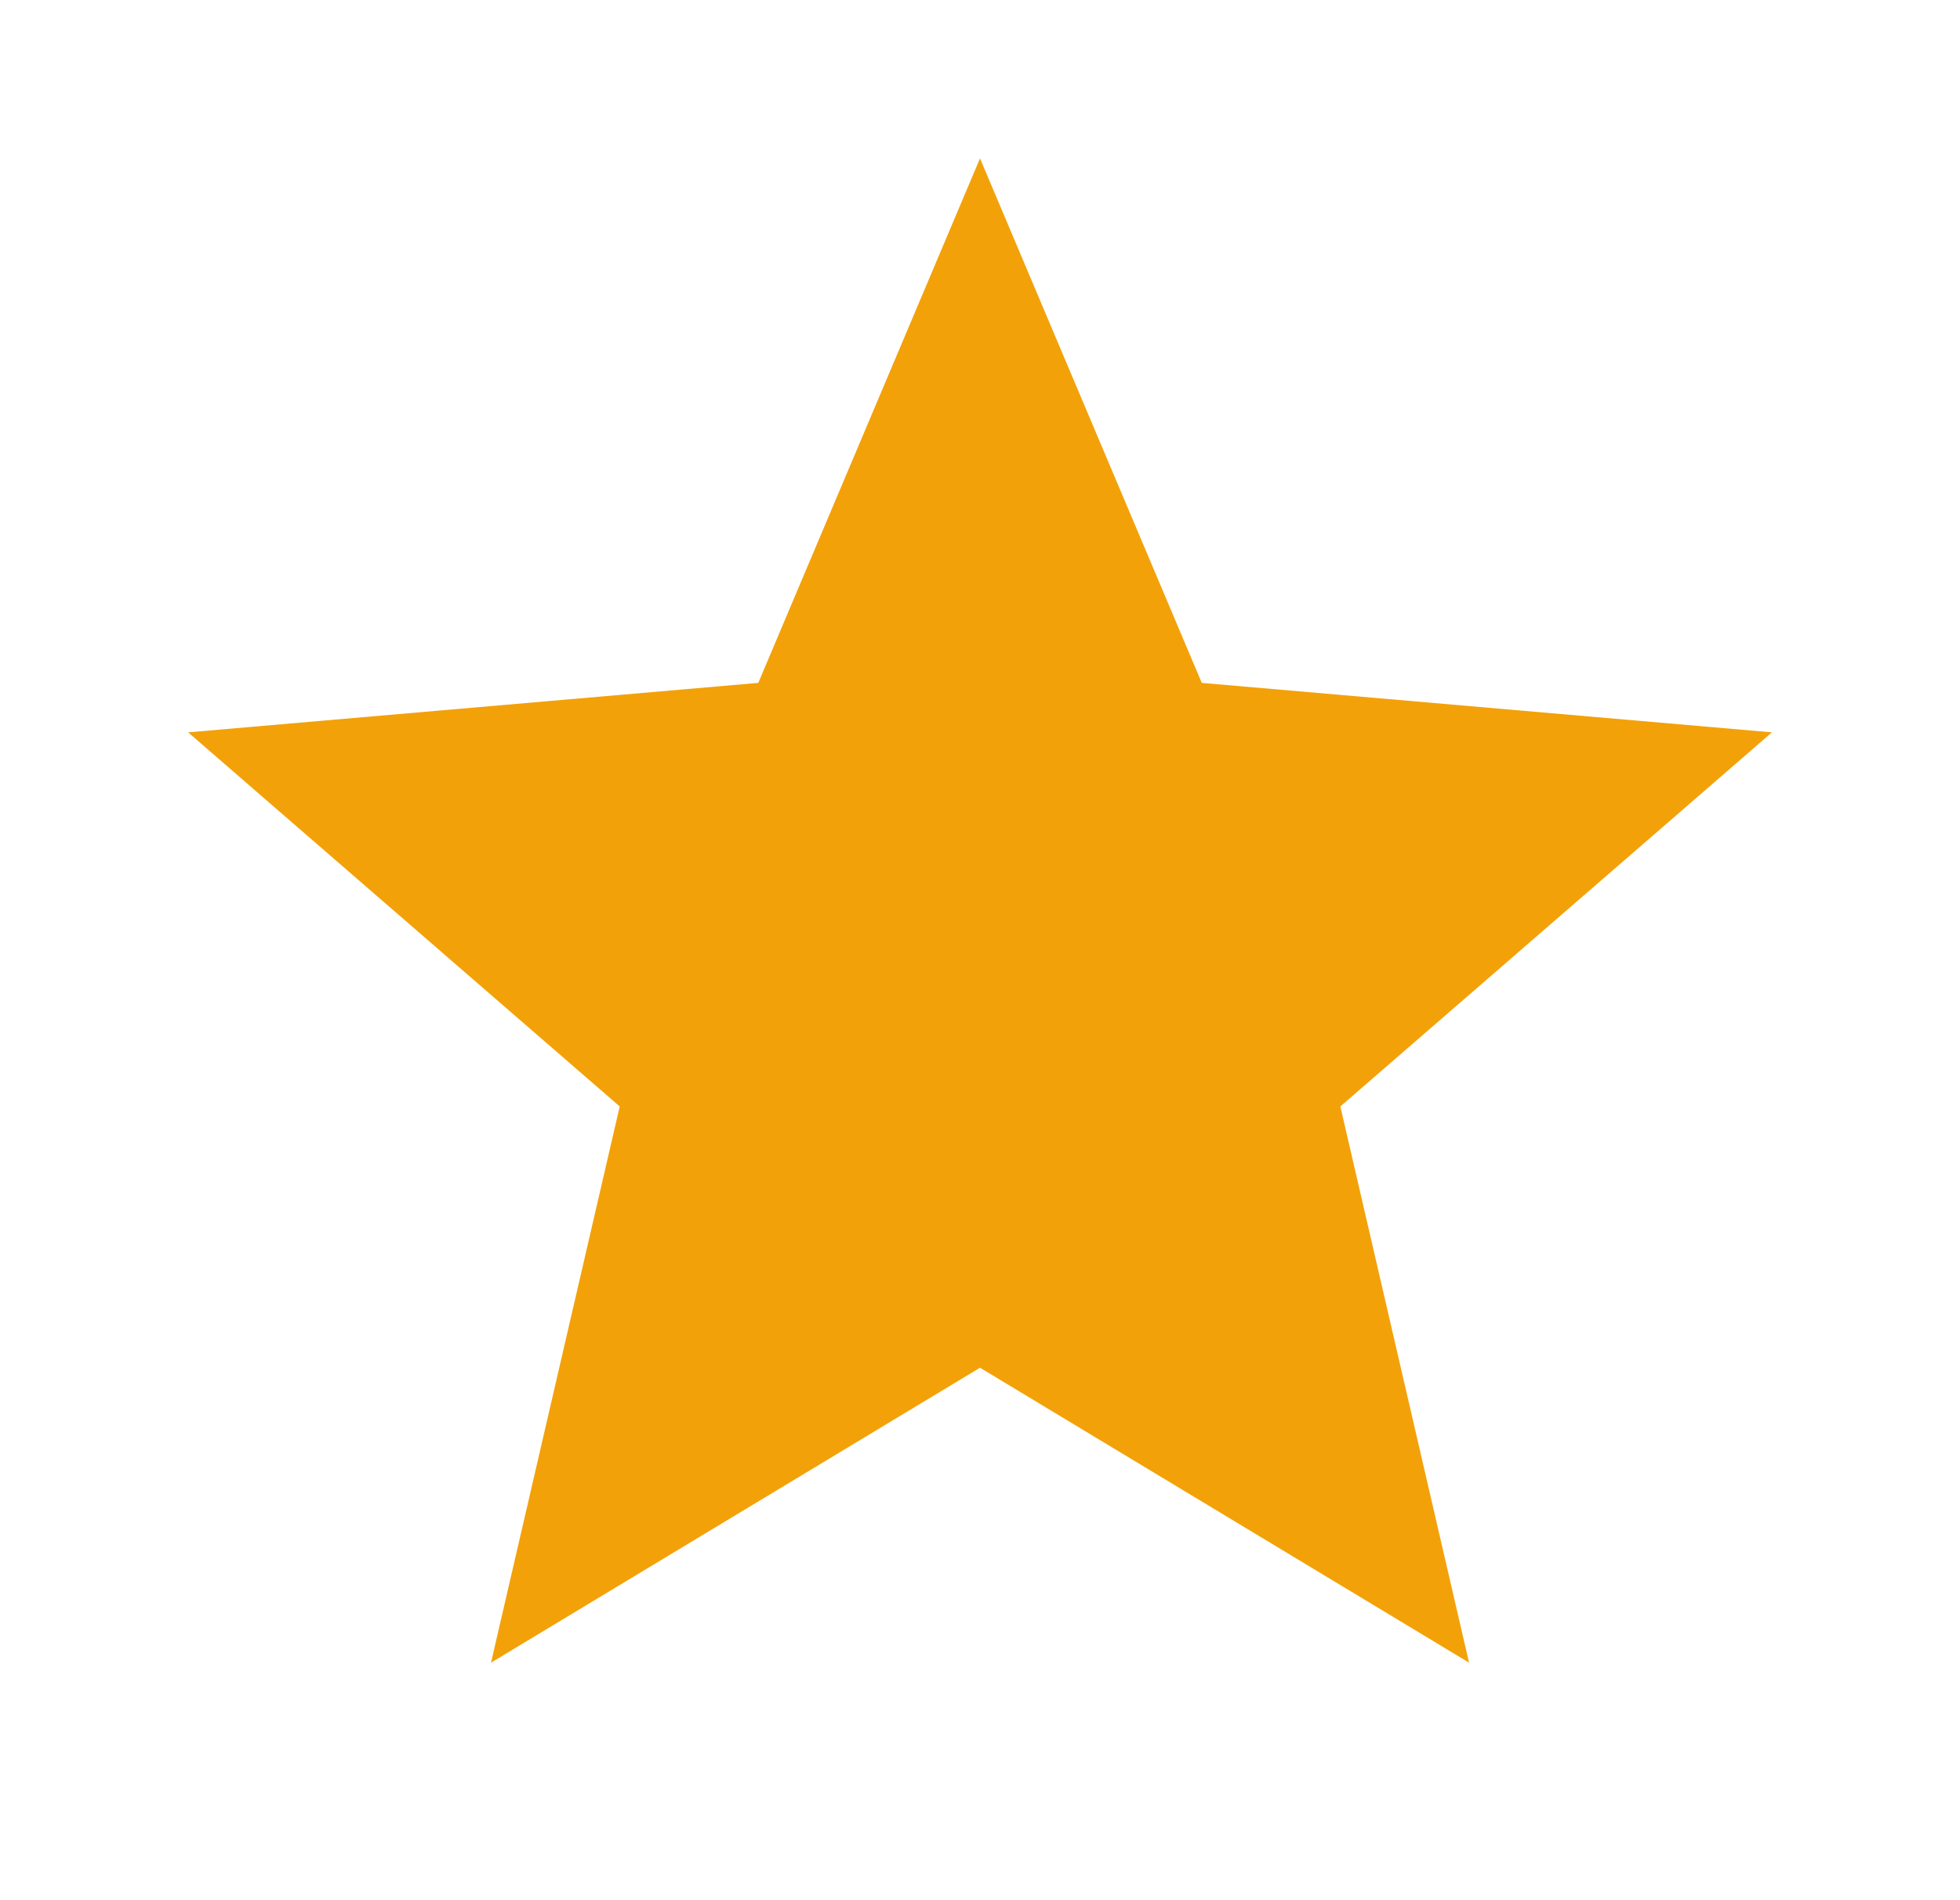 <?xml version="1.0" encoding="UTF-8"?>
<svg xmlns="http://www.w3.org/2000/svg" width="33" height="32" viewBox="0 0 33 32" fill="none">
  <path d="M8.267 28L10.434 18.633L3.167 12.333L12.767 11.5L16.5 2.667L20.234 11.5L29.834 12.333L22.567 18.633L24.734 28L16.5 23.033L8.267 28Z" fill="#F3A109"></path>
</svg>
